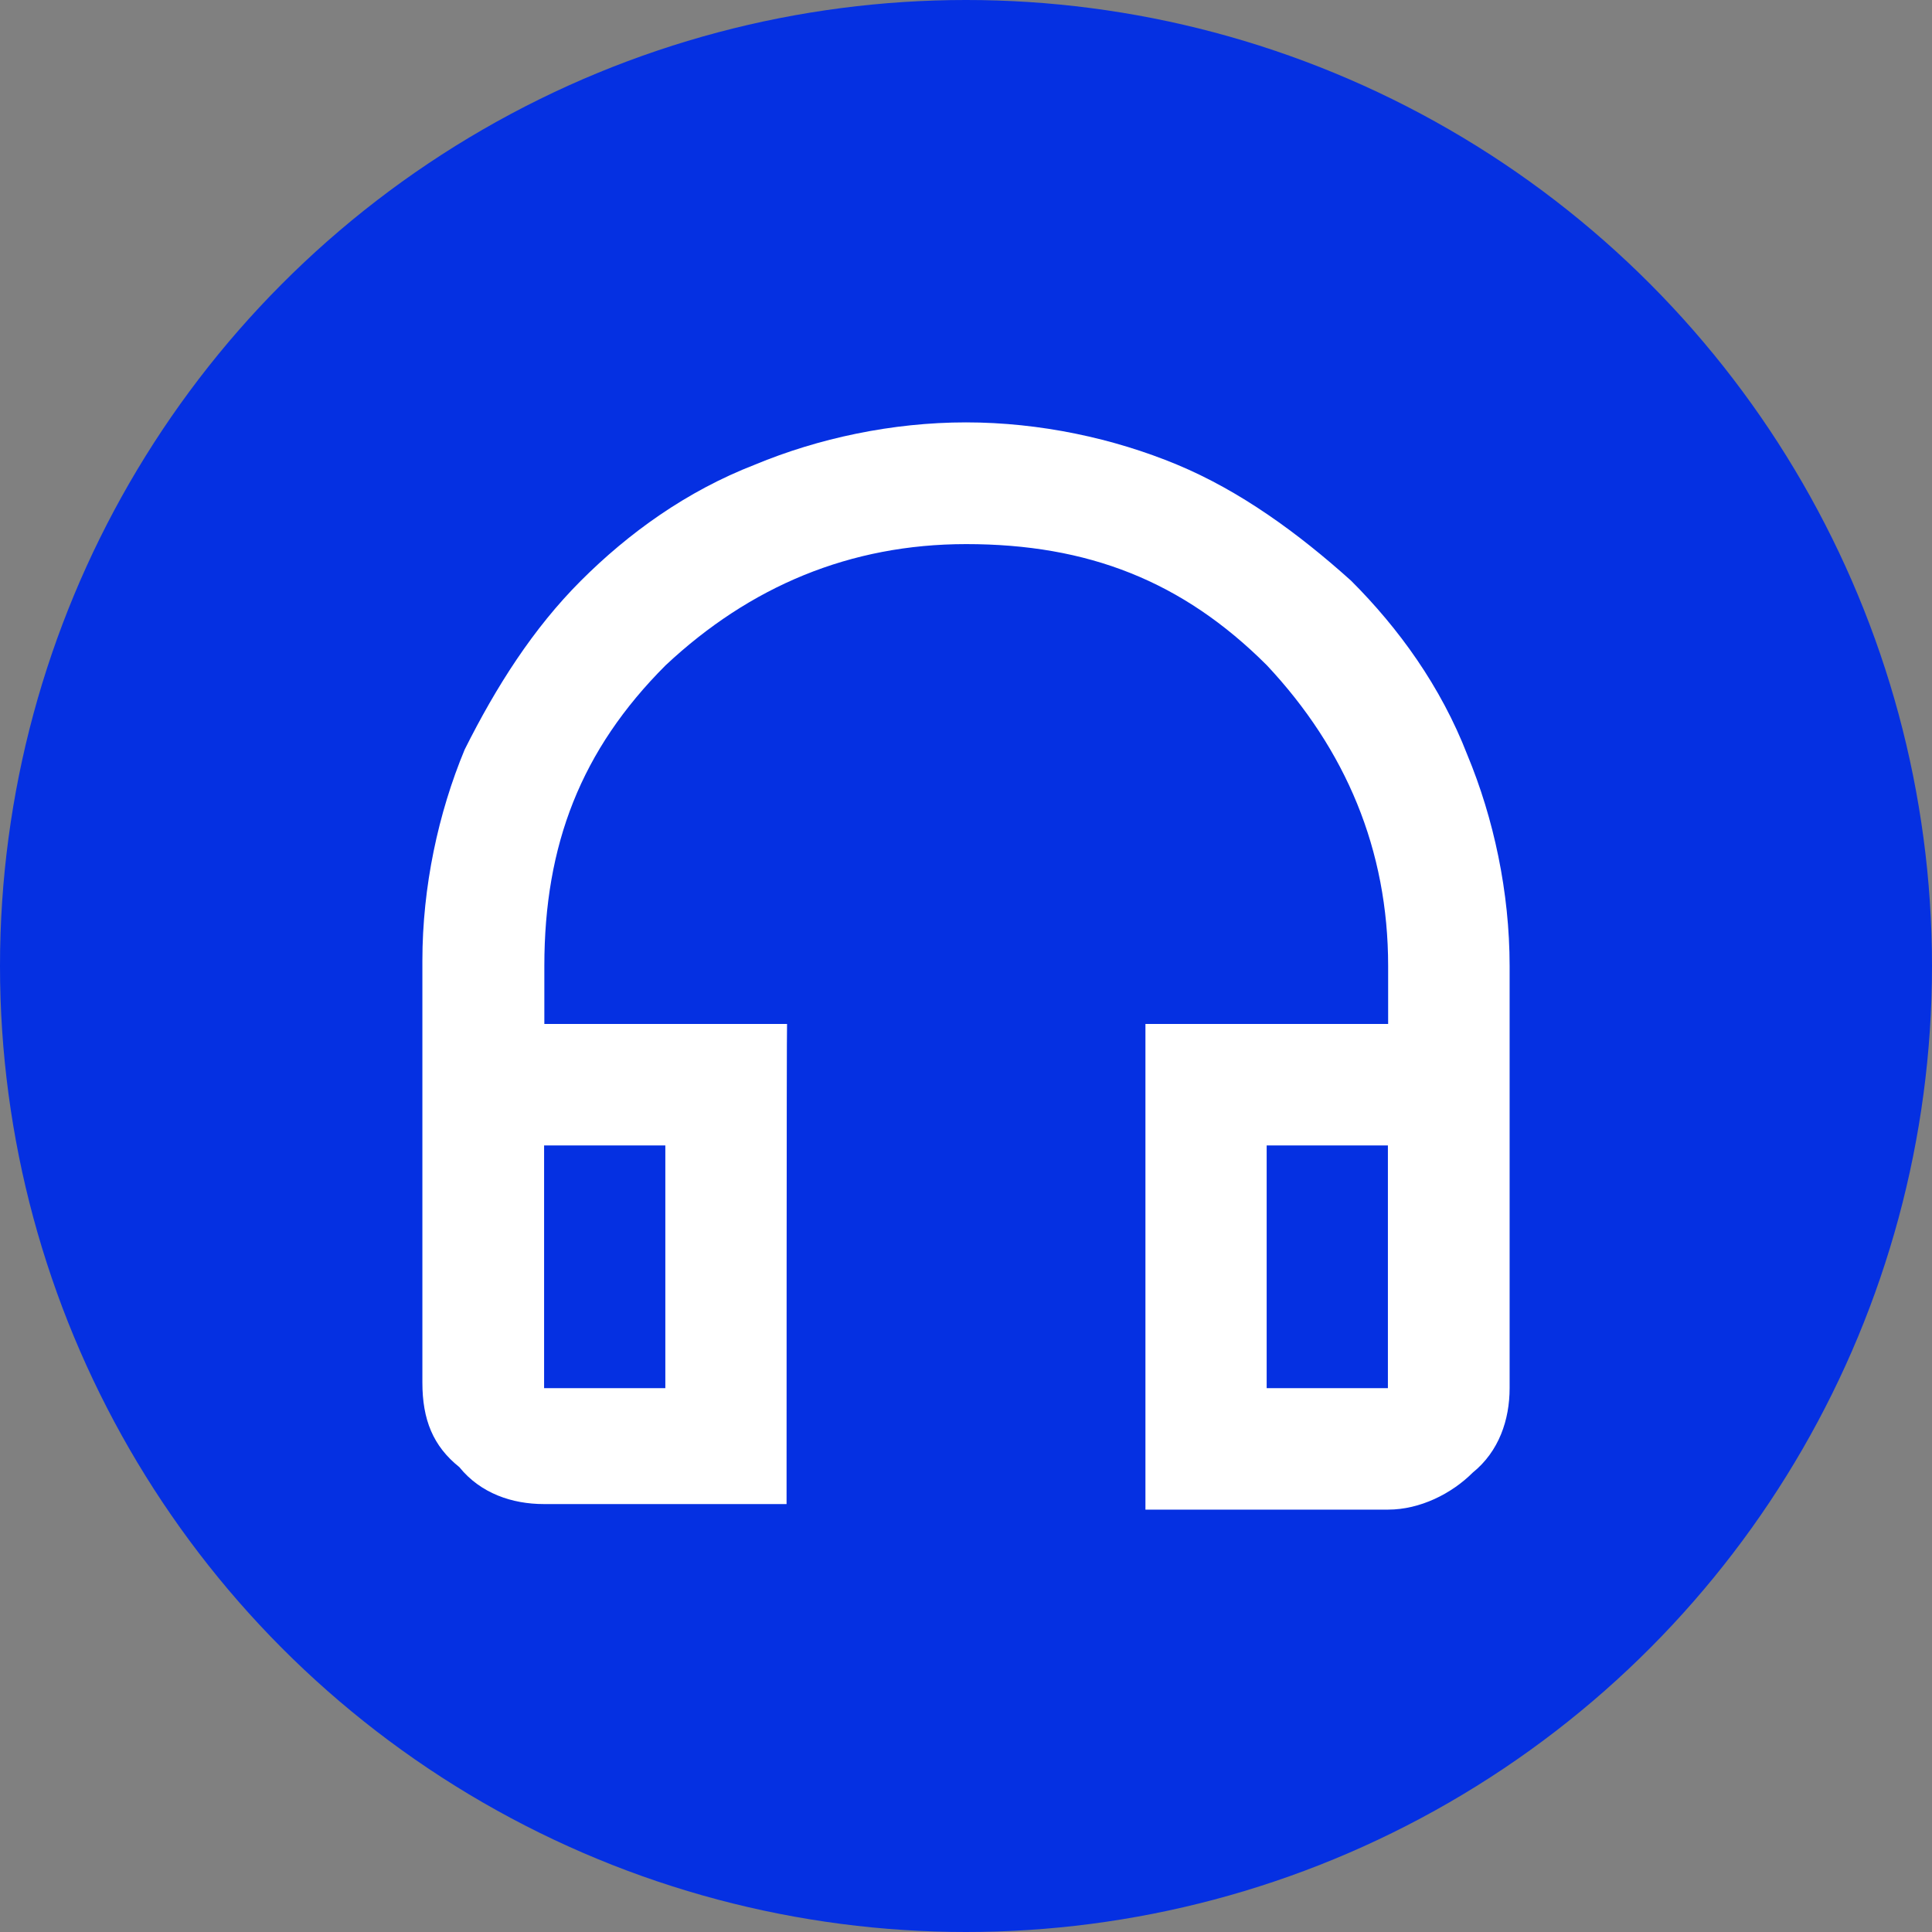 <?xml version="1.0" encoding="utf-8"?>
<!-- Generator: Adobe Illustrator 25.4.1, SVG Export Plug-In . SVG Version: 6.00 Build 0)  -->
<svg version="1.1" id="Layer_1" xmlns="http://www.w3.org/2000/svg" xmlns:xlink="http://www.w3.org/1999/xlink" x="0px" y="0px"
	 viewBox="0 0 80 80" style="enable-background:new 0 0 80 80;" xml:space="preserve">
<rect x="0" y="0" width="80" height="80" fill="#808080" stroke="none"/>
<style type="text/css">
	.st0{fill:#0530E2;}
	.st1{fill:#FFFFFF;}
</style>
<circle class="st0" cx="40" cy="40" r="40"/>
<g>
	<path class="st1" d="M32.57,62.28H22.52c-1.31,0-2.62-0.44-3.5-1.53c-1.09-0.87-1.53-1.97-1.53-3.5V39.78
		c0-3.06,0.66-6.12,1.75-8.74c1.31-2.62,2.84-5.02,4.81-6.99s4.37-3.71,7.21-4.81c2.62-1.09,5.68-1.75,8.74-1.75
		c3.06,0,6.12,0.66,8.74,1.75c2.62,1.09,5.02,2.84,7.21,4.81c1.97,1.97,3.71,4.37,4.81,7.21c1.09,2.62,1.75,5.68,1.75,8.74v17.48
		c0,1.31-0.44,2.62-1.53,3.5c-0.87,0.87-2.18,1.53-3.5,1.53H47.43V42.4h10.05V40c0-4.81-1.75-8.96-5.02-12.45
		c-3.5-3.5-7.43-5.02-12.45-5.02c-4.81,0-8.96,1.75-12.45,5.02c-3.5,3.5-5.02,7.43-5.02,12.45v2.4h10.05
		C32.57,42.4,32.57,62.28,32.57,62.28z M27.55,47.43h-5.02v10.05h5.02V47.43z M52.45,47.43v10.05h5.02V47.43H52.45z"/>
</g>
</svg>
